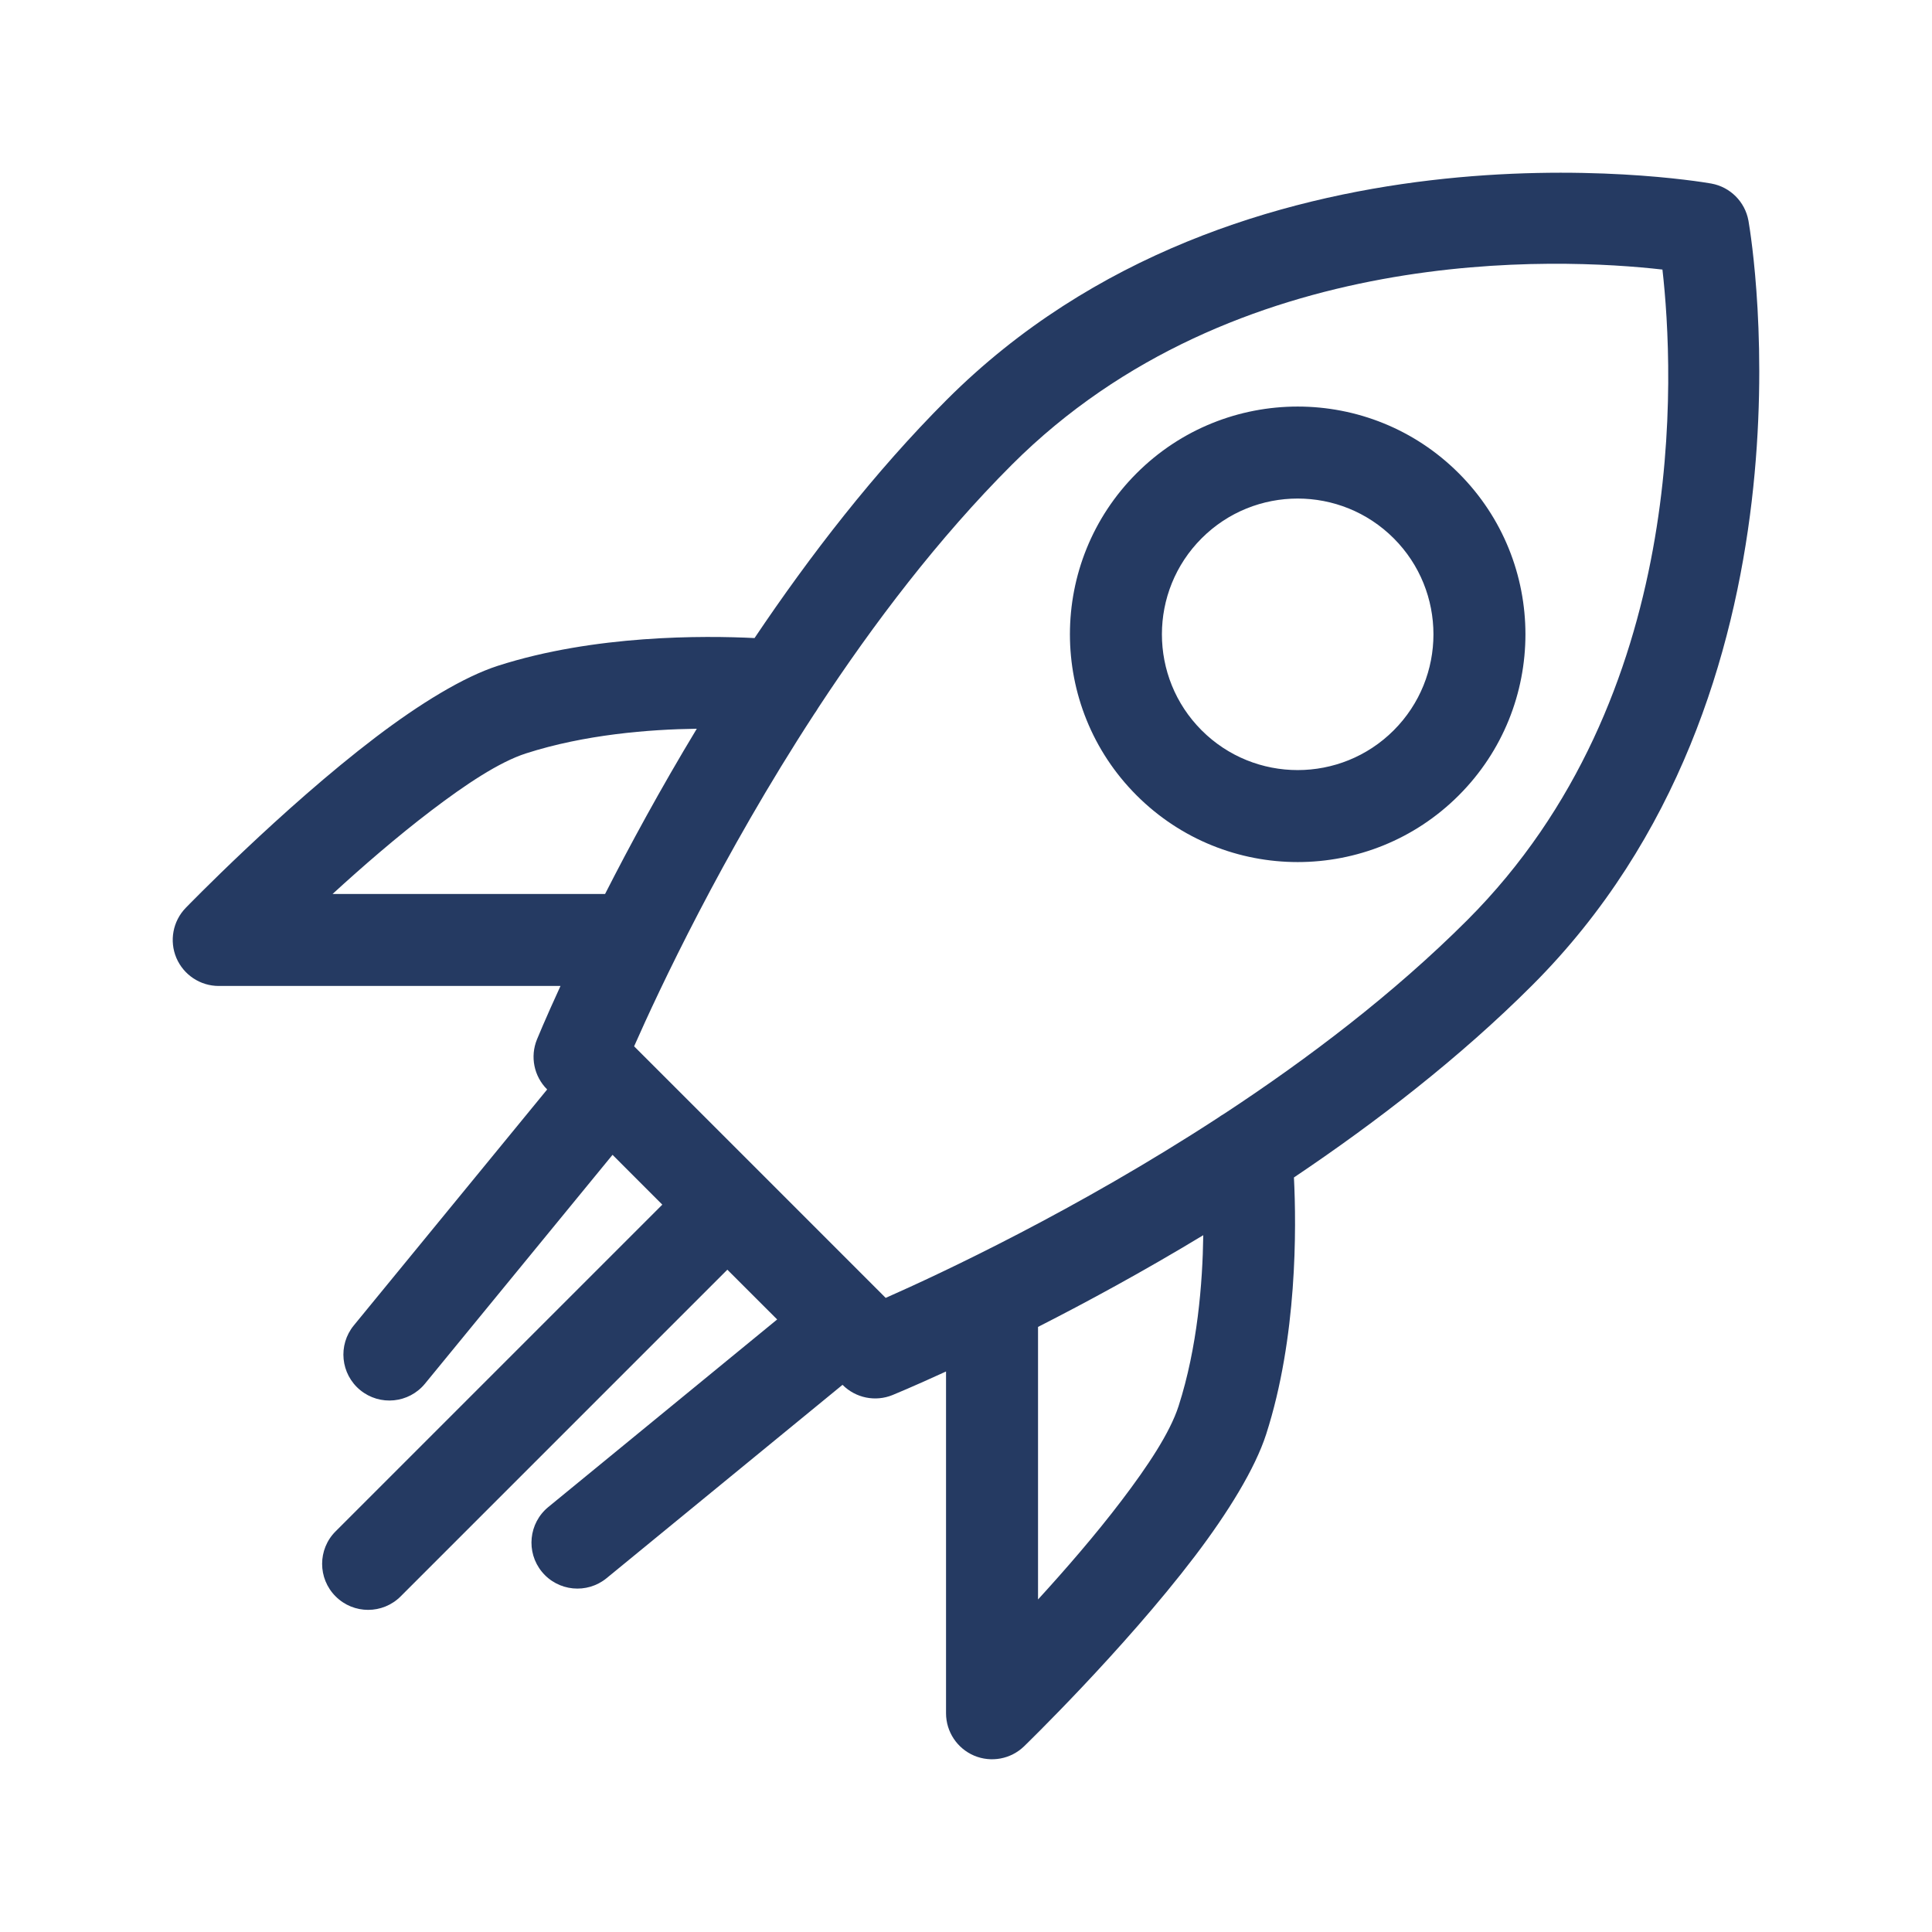 <?xml version="1.0" encoding="UTF-8" standalone="no"?><!DOCTYPE svg PUBLIC "-//W3C//DTD SVG 1.1//EN" "http://www.w3.org/Graphics/SVG/1.1/DTD/svg11.dtd"><svg width="100%" height="100%" viewBox="0 0 42 42" version="1.1" xmlns="http://www.w3.org/2000/svg" xmlns:xlink="http://www.w3.org/1999/xlink" xml:space="preserve" xmlns:serif="http://www.serif.com/" style="fill-rule:evenodd;clip-rule:evenodd;stroke-linejoin:round;stroke-miterlimit:2;"><path d="M12.185,21.434l-7.43,-0c-0.401,-0 -0.764,-0.241 -0.921,-0.61c-0.156,-0.37 -0.077,-0.797 0.202,-1.086c0,0 2.094,-2.162 4.132,-3.712c0.954,-0.725 1.907,-1.311 2.655,-1.552c2.102,-0.676 4.482,-0.658 5.58,-0.603c1.204,-1.792 2.608,-3.61 4.18,-5.182c6.369,-6.369 16.138,-4.782 16.606,-4.701c0.008,0.001 0.014,0.002 0.017,0.003c0.408,0.075 0.728,0.395 0.803,0.803c0.001,0.003 0.002,0.009 0.003,0.017c0.081,0.468 1.668,10.237 -4.701,16.606c-1.572,1.572 -3.39,2.976 -5.182,4.18c0.055,1.098 0.073,3.478 -0.603,5.58c-0.241,0.748 -0.827,1.701 -1.552,2.655c-1.55,2.038 -3.712,4.132 -3.712,4.132c-0.289,0.279 -0.716,0.358 -1.086,0.202c-0.369,-0.157 -0.61,-0.52 -0.61,-0.921l0,-7.43c-0.731,0.336 -1.163,0.512 -1.163,0.512c-0.373,0.152 -0.8,0.065 -1.084,-0.219l-0.003,-0.003l-5.129,4.203c-0.427,0.35 -1.057,0.288 -1.407,-0.139c-0.35,-0.427 -0.287,-1.057 0.139,-1.407l4.976,-4.078l-1.083,-1.082l-7.102,7.102c-0.39,0.391 -1.024,0.391 -1.414,0c-0.391,-0.39 -0.391,-1.024 -0,-1.414l7.102,-7.102l-1.082,-1.083l-4.078,4.976c-0.35,0.426 -0.98,0.489 -1.407,0.139c-0.427,-0.35 -0.489,-0.98 -0.139,-1.407l4.203,-5.129l-0.003,-0.003c-0.284,-0.284 -0.371,-0.711 -0.219,-1.084c-0,0 0.176,-0.432 0.512,-1.163Zm2.963,-5.592c-1.047,0.014 -2.439,0.127 -3.713,0.536c-0.584,0.188 -1.311,0.674 -2.057,1.241c-0.748,0.569 -1.504,1.225 -2.148,1.815l5.924,-0c0.534,-1.049 1.204,-2.285 1.994,-3.592Zm7.418,13.004c0,1.52 0,5.924 -0,5.925c0.59,-0.645 1.247,-1.401 1.815,-2.149c0.567,-0.746 1.053,-1.473 1.241,-2.057c0.409,-1.274 0.522,-2.666 0.536,-3.713c-1.307,0.791 -2.543,1.46 -3.592,1.994Zm13.574,-22.986c-2.234,-0.254 -9.296,-0.603 -14.143,4.243c-1.597,1.597 -3.011,3.461 -4.205,5.278c-0.029,0.05 -0.061,0.098 -0.094,0.145c-2.005,3.077 -3.372,5.995 -3.913,7.22c0,-0 0.168,0.168 0.173,0.173l2.562,2.561c-0,0 2.734,2.735 2.734,2.735c1.225,-0.541 4.143,-1.908 7.22,-3.913c0.047,-0.033 0.095,-0.065 0.145,-0.094c1.817,-1.194 3.681,-2.608 5.278,-4.205c4.846,-4.847 4.497,-11.909 4.243,-14.143Zm-4.428,4.428c1.933,1.932 1.933,5.07 0,7.003c-1.932,1.933 -5.07,1.933 -7.003,0c-1.933,-1.933 -1.933,-5.071 -0,-7.003c1.933,-1.933 5.071,-1.933 7.003,-0Zm-1.414,1.414c-1.152,-1.152 -3.023,-1.152 -4.175,-0c-1.152,1.152 -1.152,3.023 0,4.175c1.152,1.152 3.023,1.152 4.175,-0c1.152,-1.152 1.152,-3.023 0,-4.175Z" style="fill:#253a62;"/></svg>